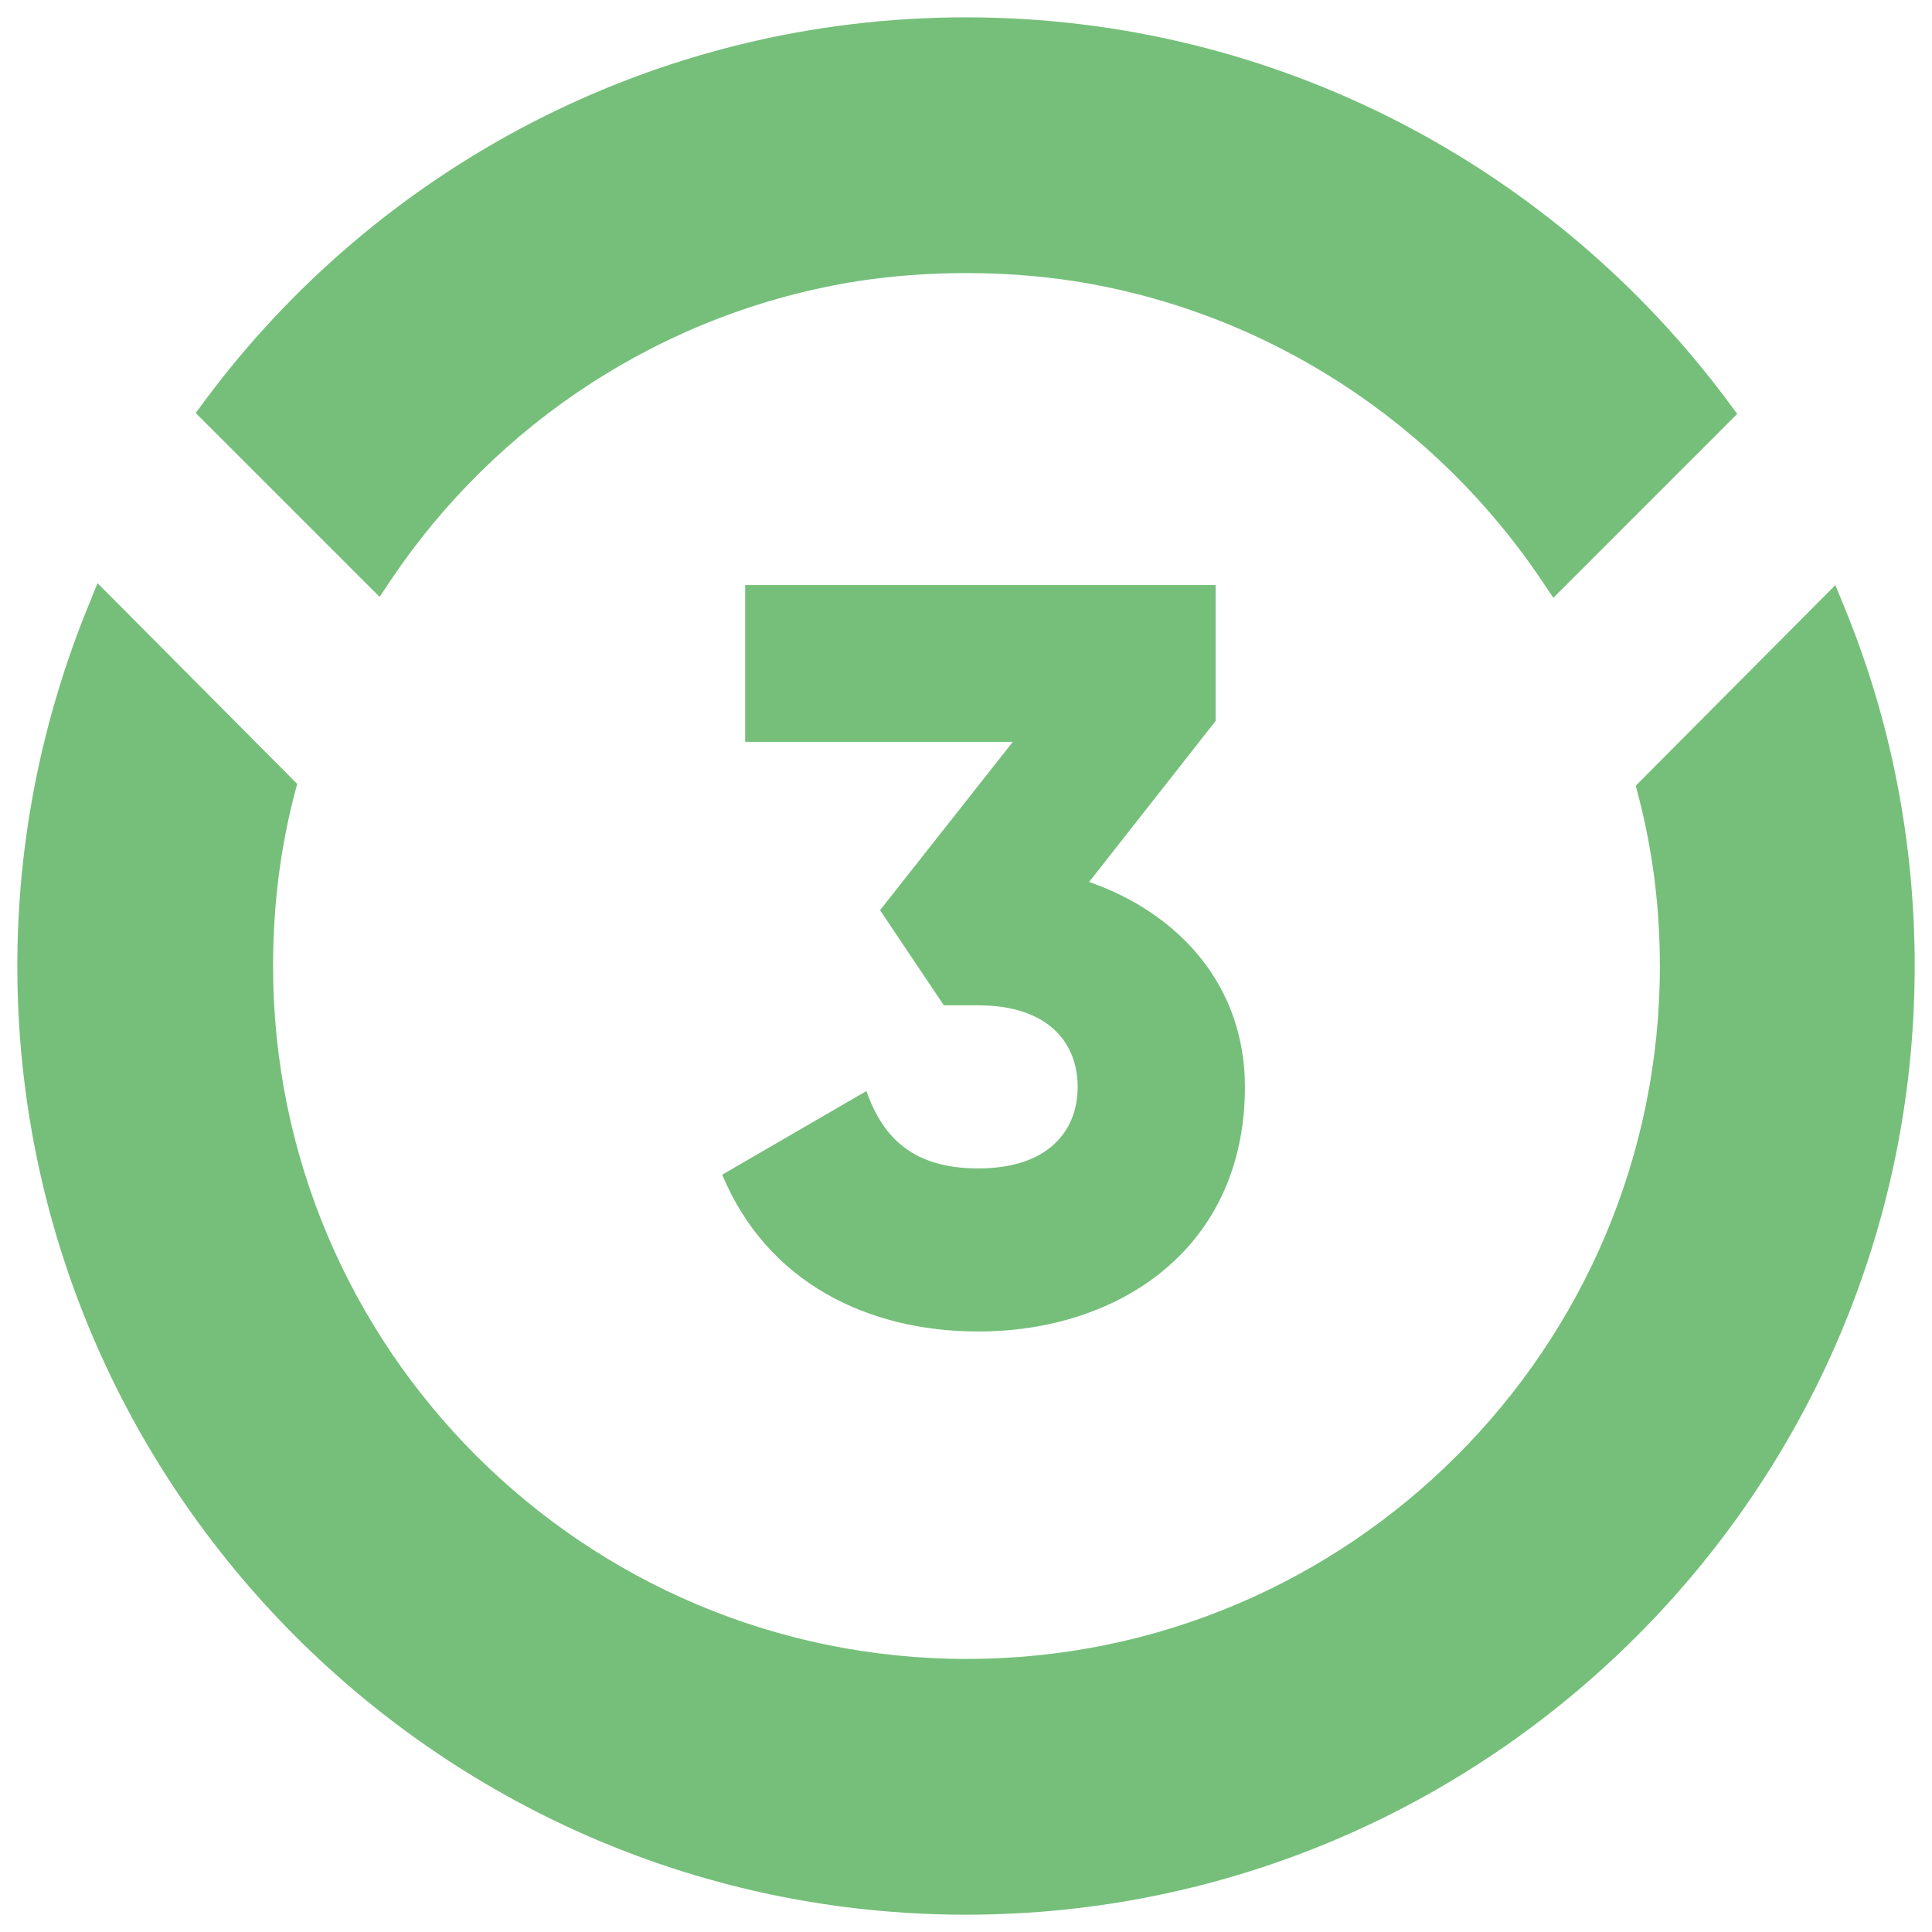 <svg width="57" height="57" viewBox="0 0 57 57" fill="none" xmlns="http://www.w3.org/2000/svg">
<path d="M32.133 26.02L35.865 21.27V17.261H21.985V21.887H29.881L25.964 26.853L27.846 29.66H28.863C30.899 29.66 31.794 30.74 31.794 32.066C31.794 33.392 30.899 34.472 28.863 34.472C26.982 34.472 26.057 33.608 25.563 32.189L21.307 34.657C22.633 37.834 25.594 39.283 28.863 39.283C33.028 39.283 36.729 36.816 36.729 32.066C36.729 29.074 34.786 26.946 32.133 26.02Z" fill="#75BF7A"/>
<path d="M54.201 18.037L54.062 17.696L53.802 17.957L48.63 23.156L48.532 23.255L48.567 23.39C48.999 25.039 49.216 26.742 49.216 28.5C49.216 39.912 39.94 49.188 28.527 49.188C17.087 49.188 7.812 39.912 7.812 28.5C7.812 26.714 8.028 24.983 8.46 23.336L8.496 23.2L8.397 23.101L3.226 17.902L2.965 17.64L2.826 17.983C1.501 21.239 0.756 24.773 0.756 28.5C0.756 43.794 13.206 56.245 28.5 56.245C43.794 56.245 56.245 43.794 56.245 28.5C56.245 24.802 55.527 21.267 54.201 18.037ZM45.7 17.007L45.866 17.254L46.076 17.044L50.782 12.337L50.931 12.188L50.806 12.019C45.755 5.201 37.638 0.756 28.5 0.756C19.39 0.756 11.273 5.173 6.221 11.991L6.096 12.161L6.245 12.31L10.951 17.016L11.162 17.226L11.327 16.979C14.465 12.301 19.468 8.974 25.254 8.055C26.308 7.893 27.39 7.812 28.5 7.812C29.61 7.812 30.692 7.893 31.746 8.055C37.559 8.974 42.562 12.328 45.7 17.007Z" fill="#75BF7A" stroke="#75BF7A" stroke-width="0.489"/>
</svg>
